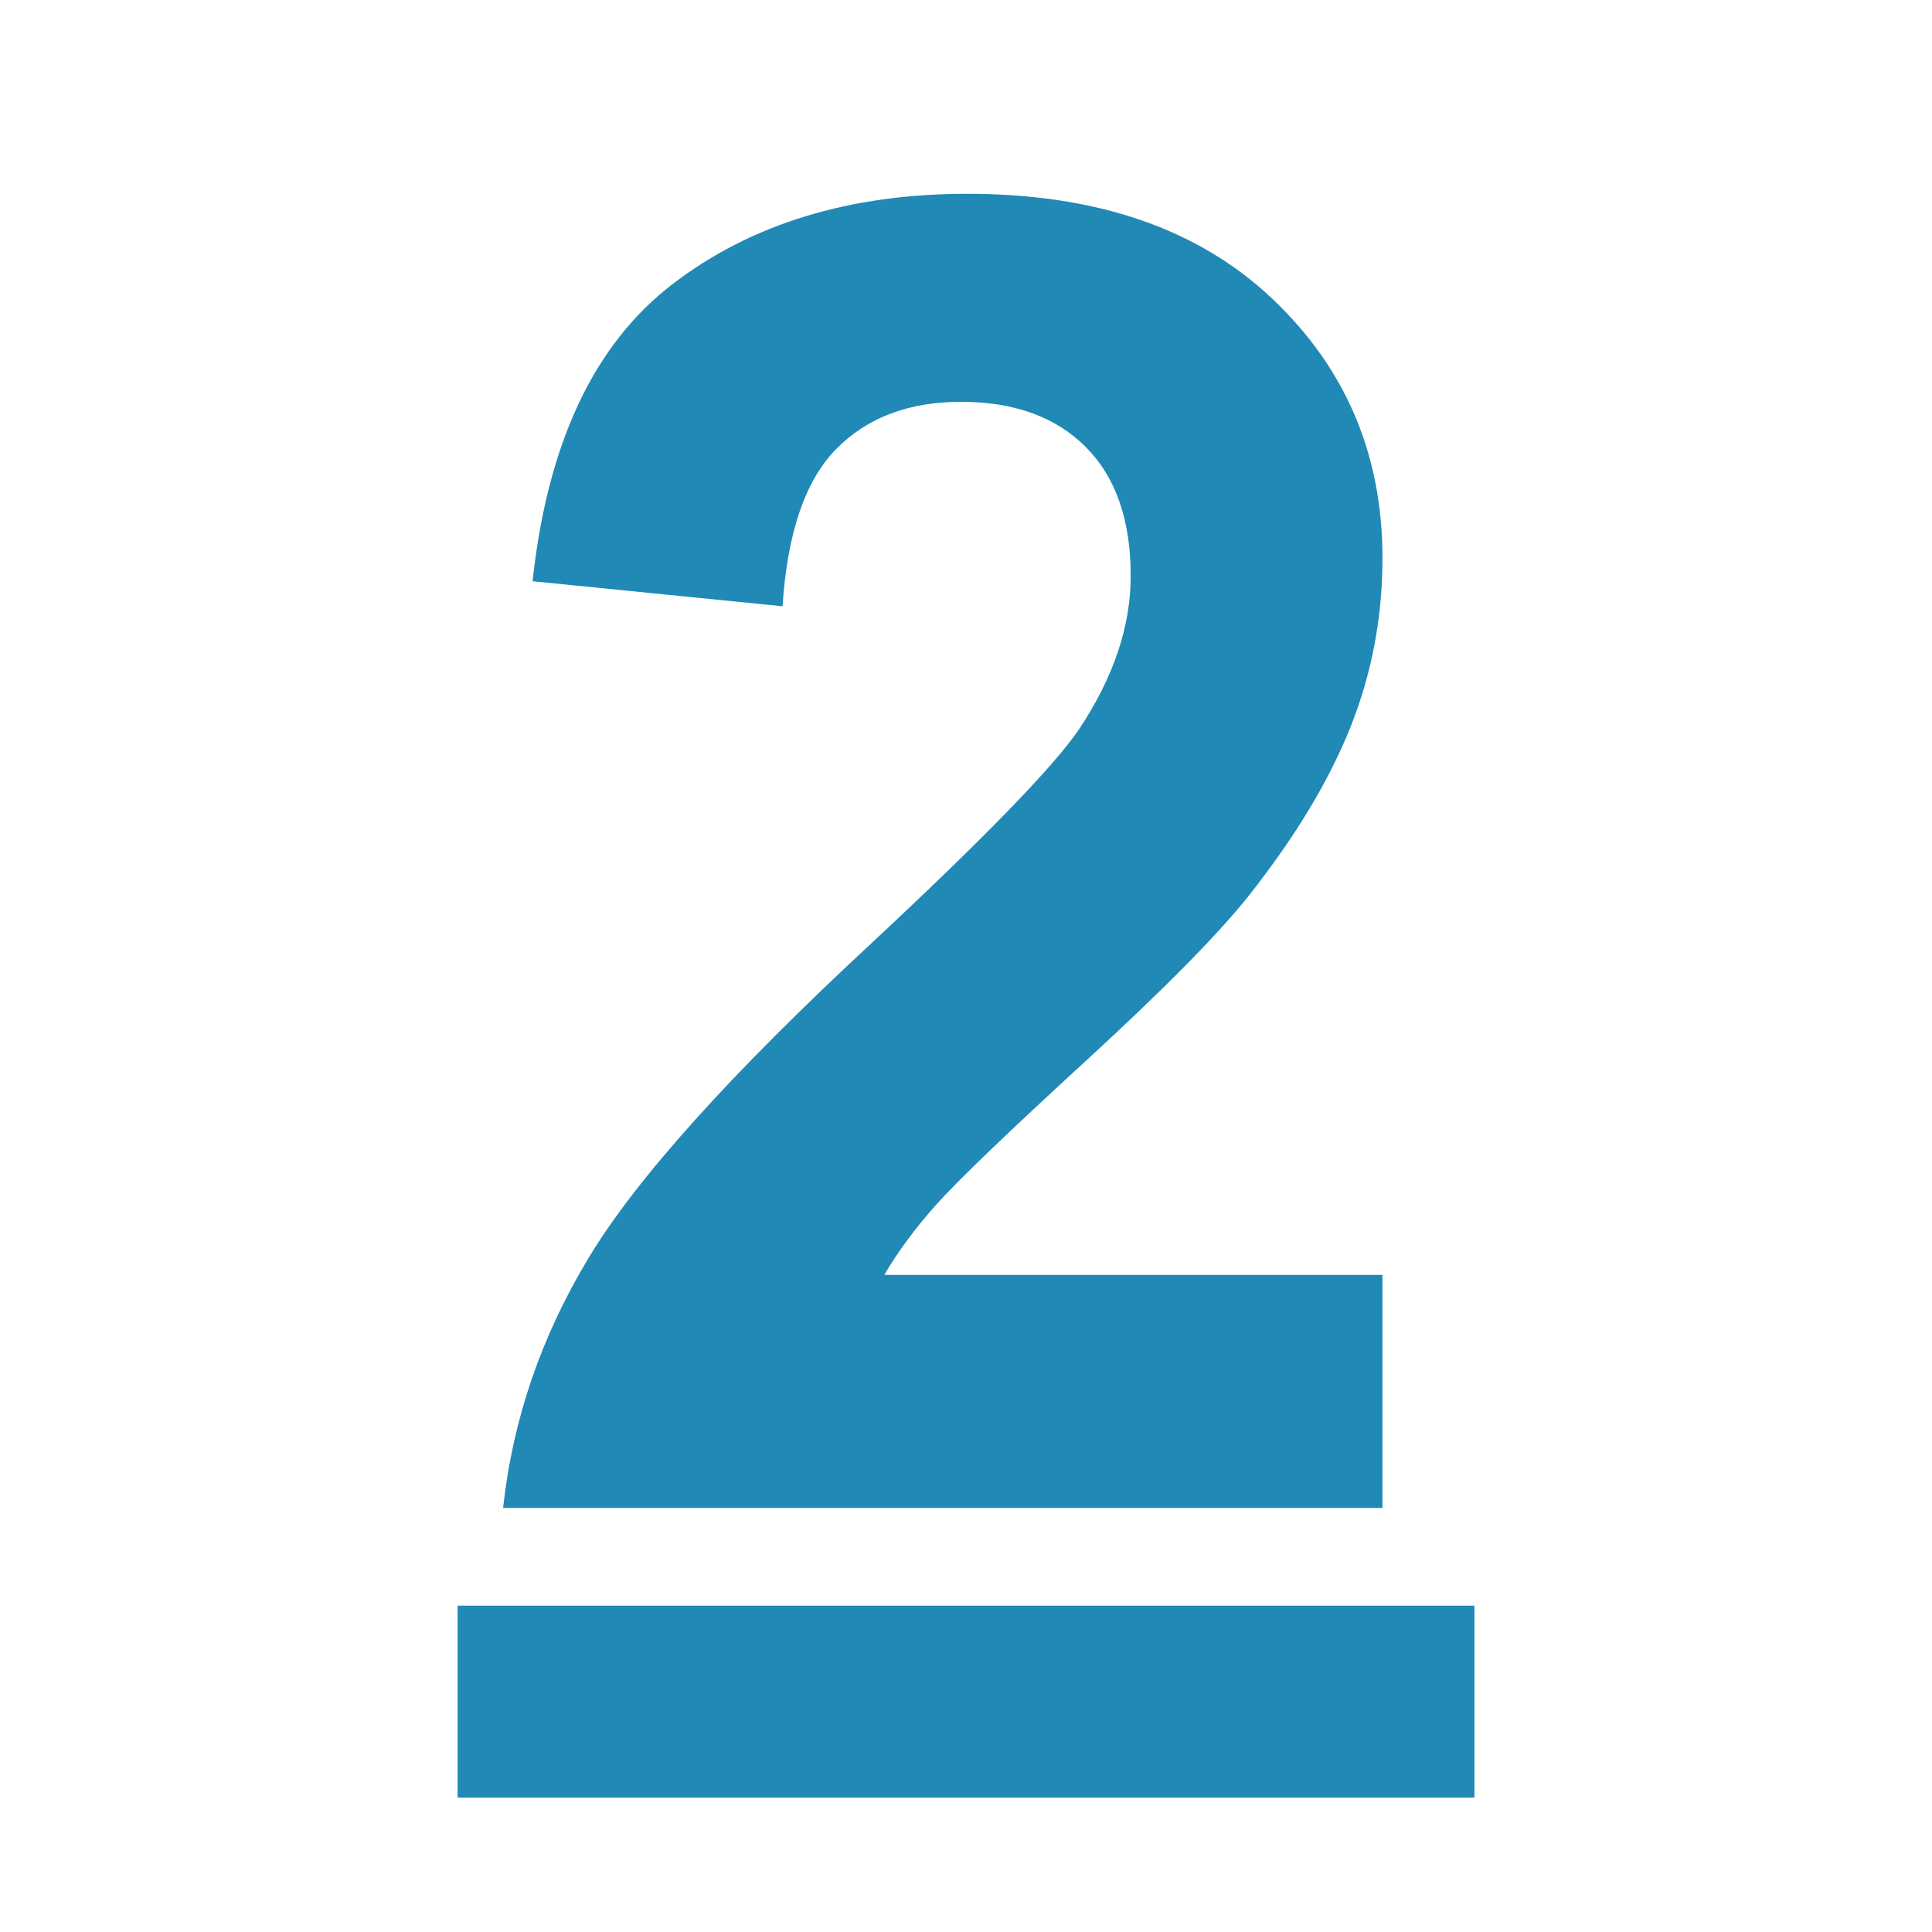 <?xml version="1.0" encoding="UTF-8"?>
<svg id="Layer_1" xmlns="http://www.w3.org/2000/svg" version="1.1" viewBox="0 0 200 200">
  <!-- Generator: Adobe Illustrator 29.2.0, SVG Export Plug-In . SVG Version: 2.1.0 Build 108)  -->
  <defs>
    <style>
      .st0 {
        fill: #2189b5;
      }
    </style>
  </defs>
  <g id="Layer_4_copy">
    <g>
      <path class="st0" d="M143.112,131.979v24.121H52.082c.985-9.117,3.942-17.759,8.872-25.923,4.928-8.163,14.663-18.992,29.204-32.484,11.705-10.906,18.884-18.299,21.533-22.181,3.572-5.36,5.36-10.658,5.36-15.896,0-5.791-1.557-10.243-4.667-13.354-3.112-3.11-7.409-4.667-12.893-4.667-5.422,0-9.735,1.633-12.938,4.898-3.205,3.267-5.053,8.688-5.545,16.266l-25.876-2.588c1.539-14.293,6.376-24.551,14.509-30.775,8.133-6.222,18.299-9.334,30.498-9.334,13.368,0,23.874,3.604,31.514,10.812,7.64,7.209,11.46,16.173,11.46,26.894,0,6.1-1.095,11.907-3.28,17.421-2.188,5.515-5.653,11.291-10.397,17.328-3.142,4.006-8.812,9.766-17.005,17.282-8.194,7.518-13.386,12.508-15.572,14.972-2.188,2.465-3.959,4.867-5.314,7.208h51.569-.002Z"/>
      <path class="st0" d="M47.368,186.089v-19.869h105.264v19.869H47.368Z"/>
    </g>
  </g>
</svg>